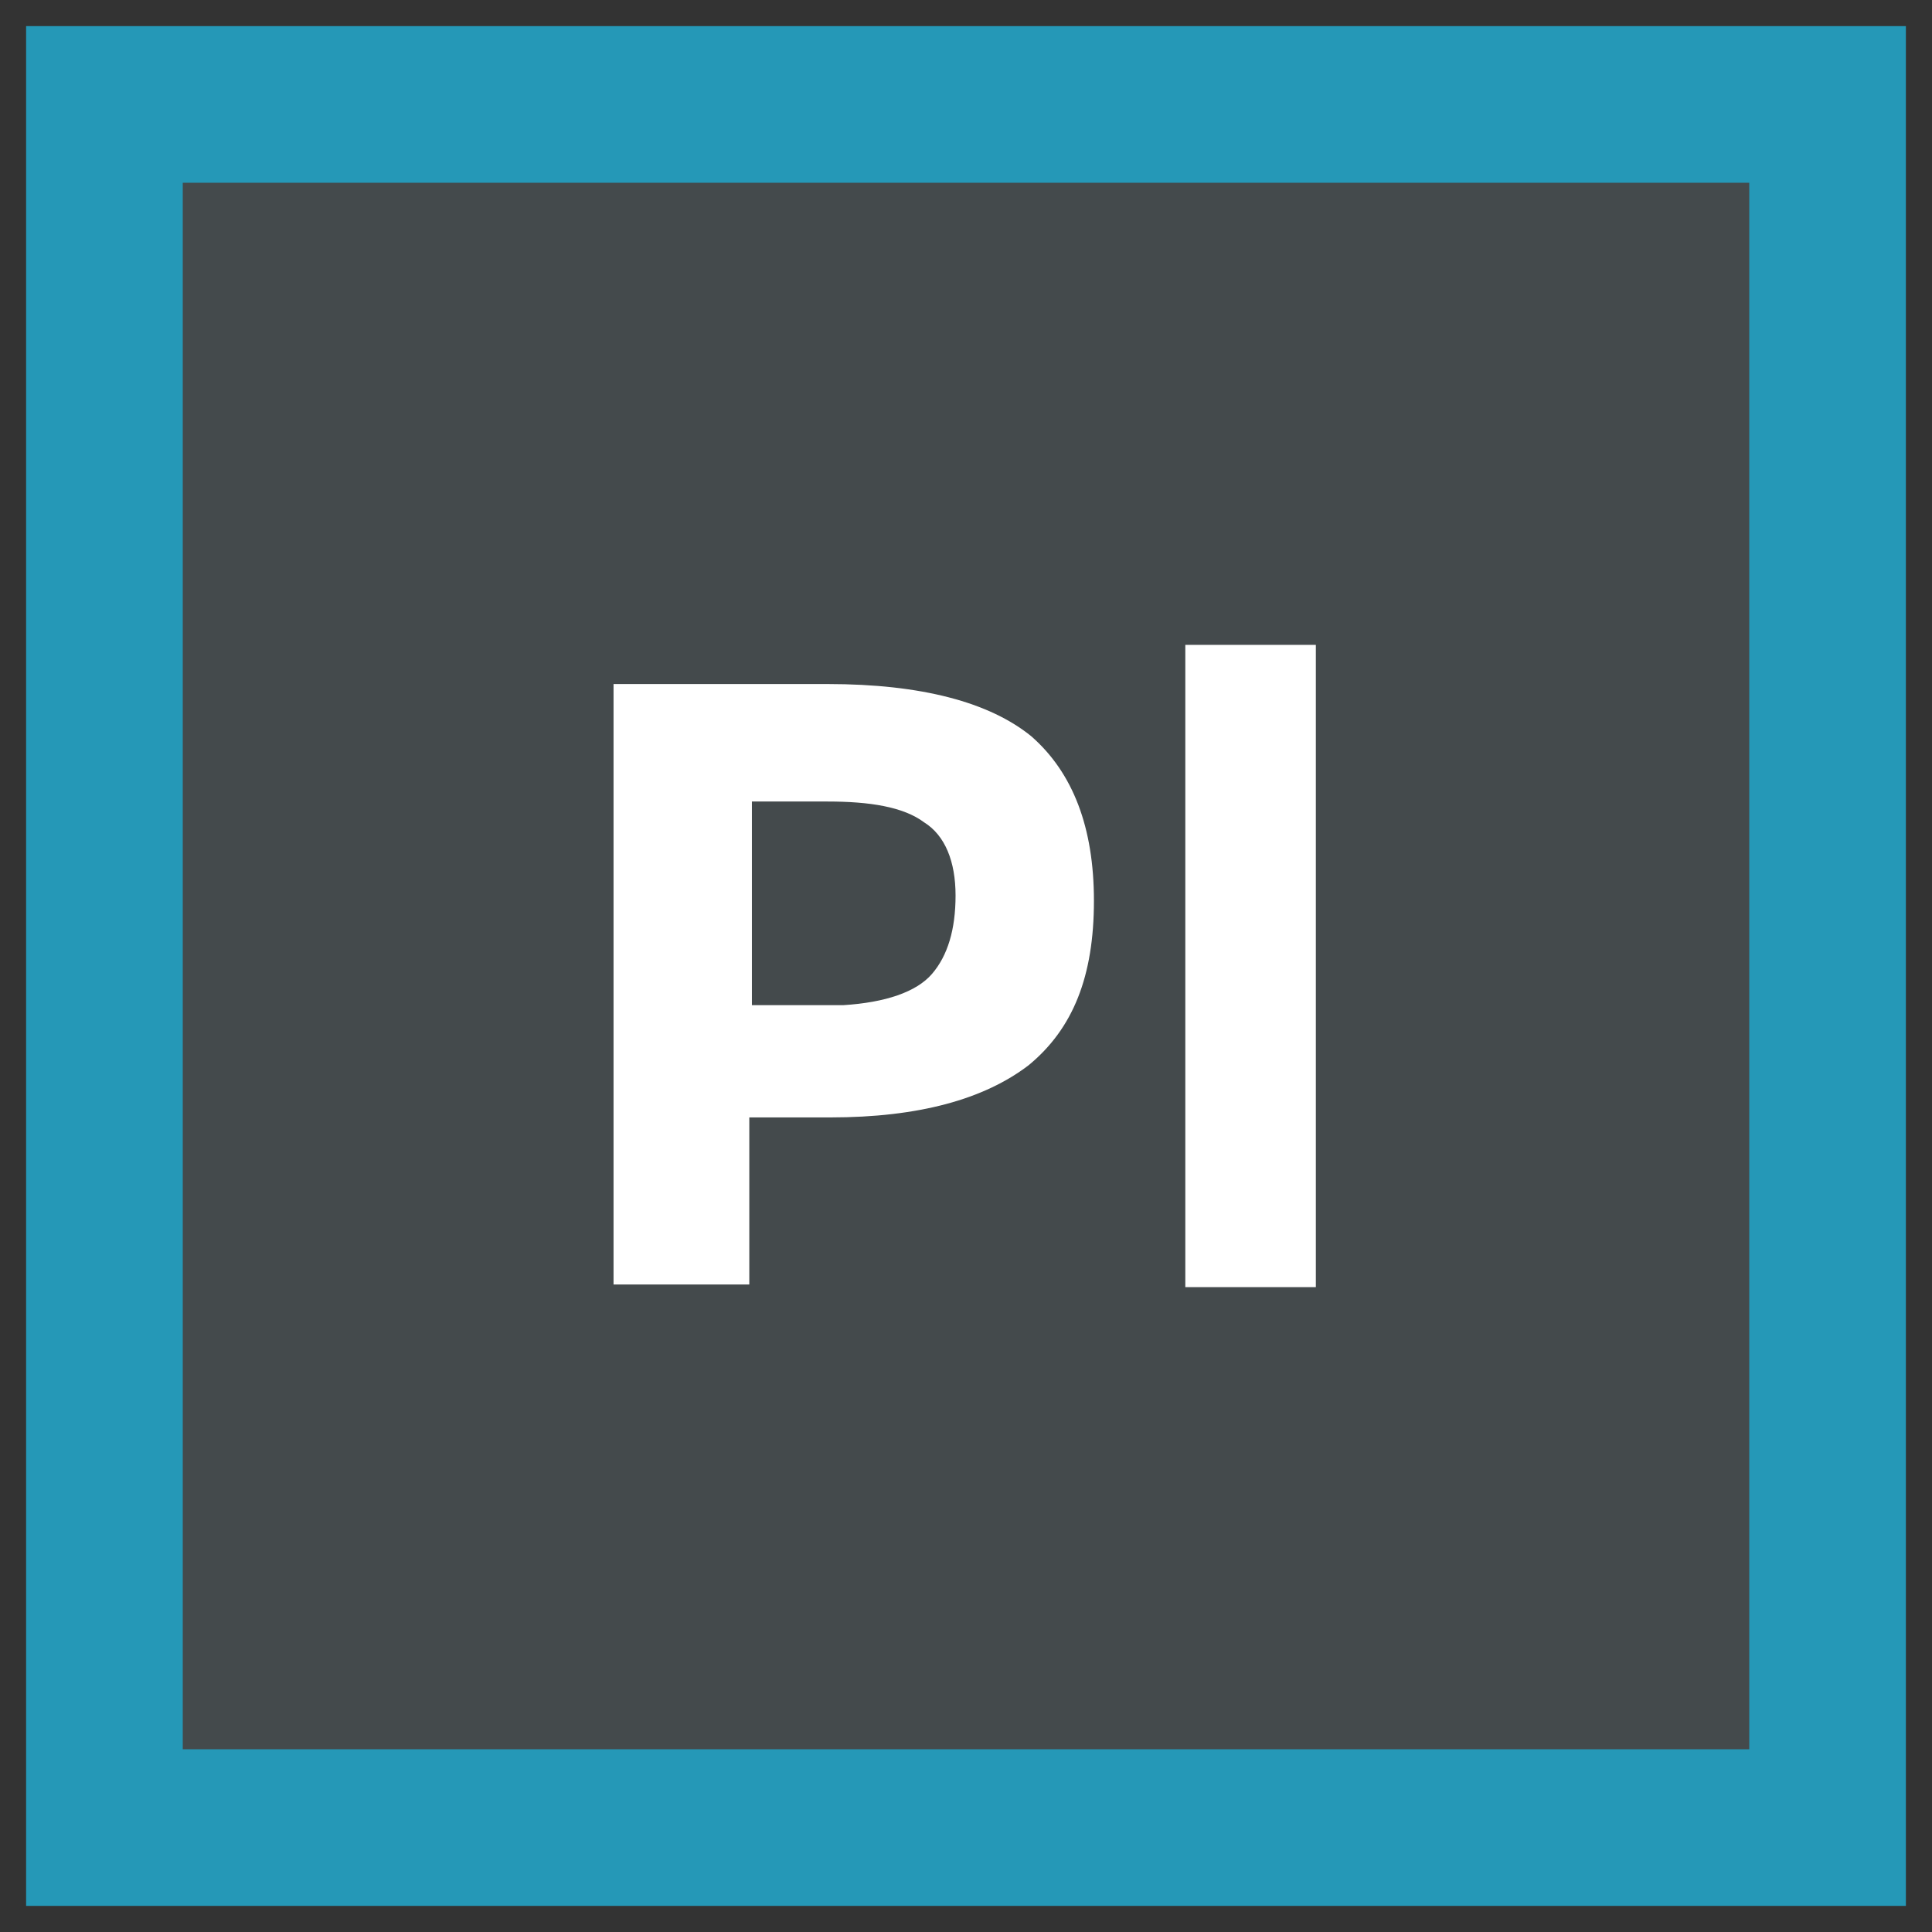 <?xml version="1.0" ?><!DOCTYPE svg  PUBLIC '-//W3C//DTD SVG 1.1//EN'  'http://www.w3.org/Graphics/SVG/1.1/DTD/svg11.dtd'><svg id="Layer_1" style="enable-background:new 0 0 74 74;" version="1.1" viewBox="0 0 74 74" xml:space="preserve" xmlns="http://www.w3.org/2000/svg" xmlns:xlink="http://www.w3.org/1999/xlink"><rect x="0" y="0" width="74" height="74" fill="#333333" stroke="none"/><style type="text/css">
	.st0{fill:#E25656;}
	.st1{fill:#444A4C;}
	.st2{fill:#FFFFFF;}
	.st3{fill:#3DB39E;}
	.st4{fill:#EEC65E;}
	.st5{fill:#2598B7;}
</style><g><g><rect class="st5" height="72" width="72" x="1" y="1"/><rect class="st1" height="60" width="60" x="7" y="7"/></g><g><path class="st2" d="M39.5,28.2c1.6,1.4,2.4,3.5,2.4,6.3c0,2.9-0.8,4.9-2.5,6.3c-1.7,1.3-4.2,2-7.6,2h-3.1v6.4h-5.2V26.2h8.2    C35.3,26.2,37.9,26.9,39.5,28.2z M35.7,37.3c0.6-0.7,0.9-1.7,0.9-3s-0.4-2.3-1.2-2.8c-0.8-0.6-2.1-0.8-3.7-0.8h-2.9v7.8h3.5    C33.9,38.4,35.1,38,35.7,37.3z"/><path class="st2" d="M50.4,49.3h-5V24.7h5V49.3z"/></g></g></svg>